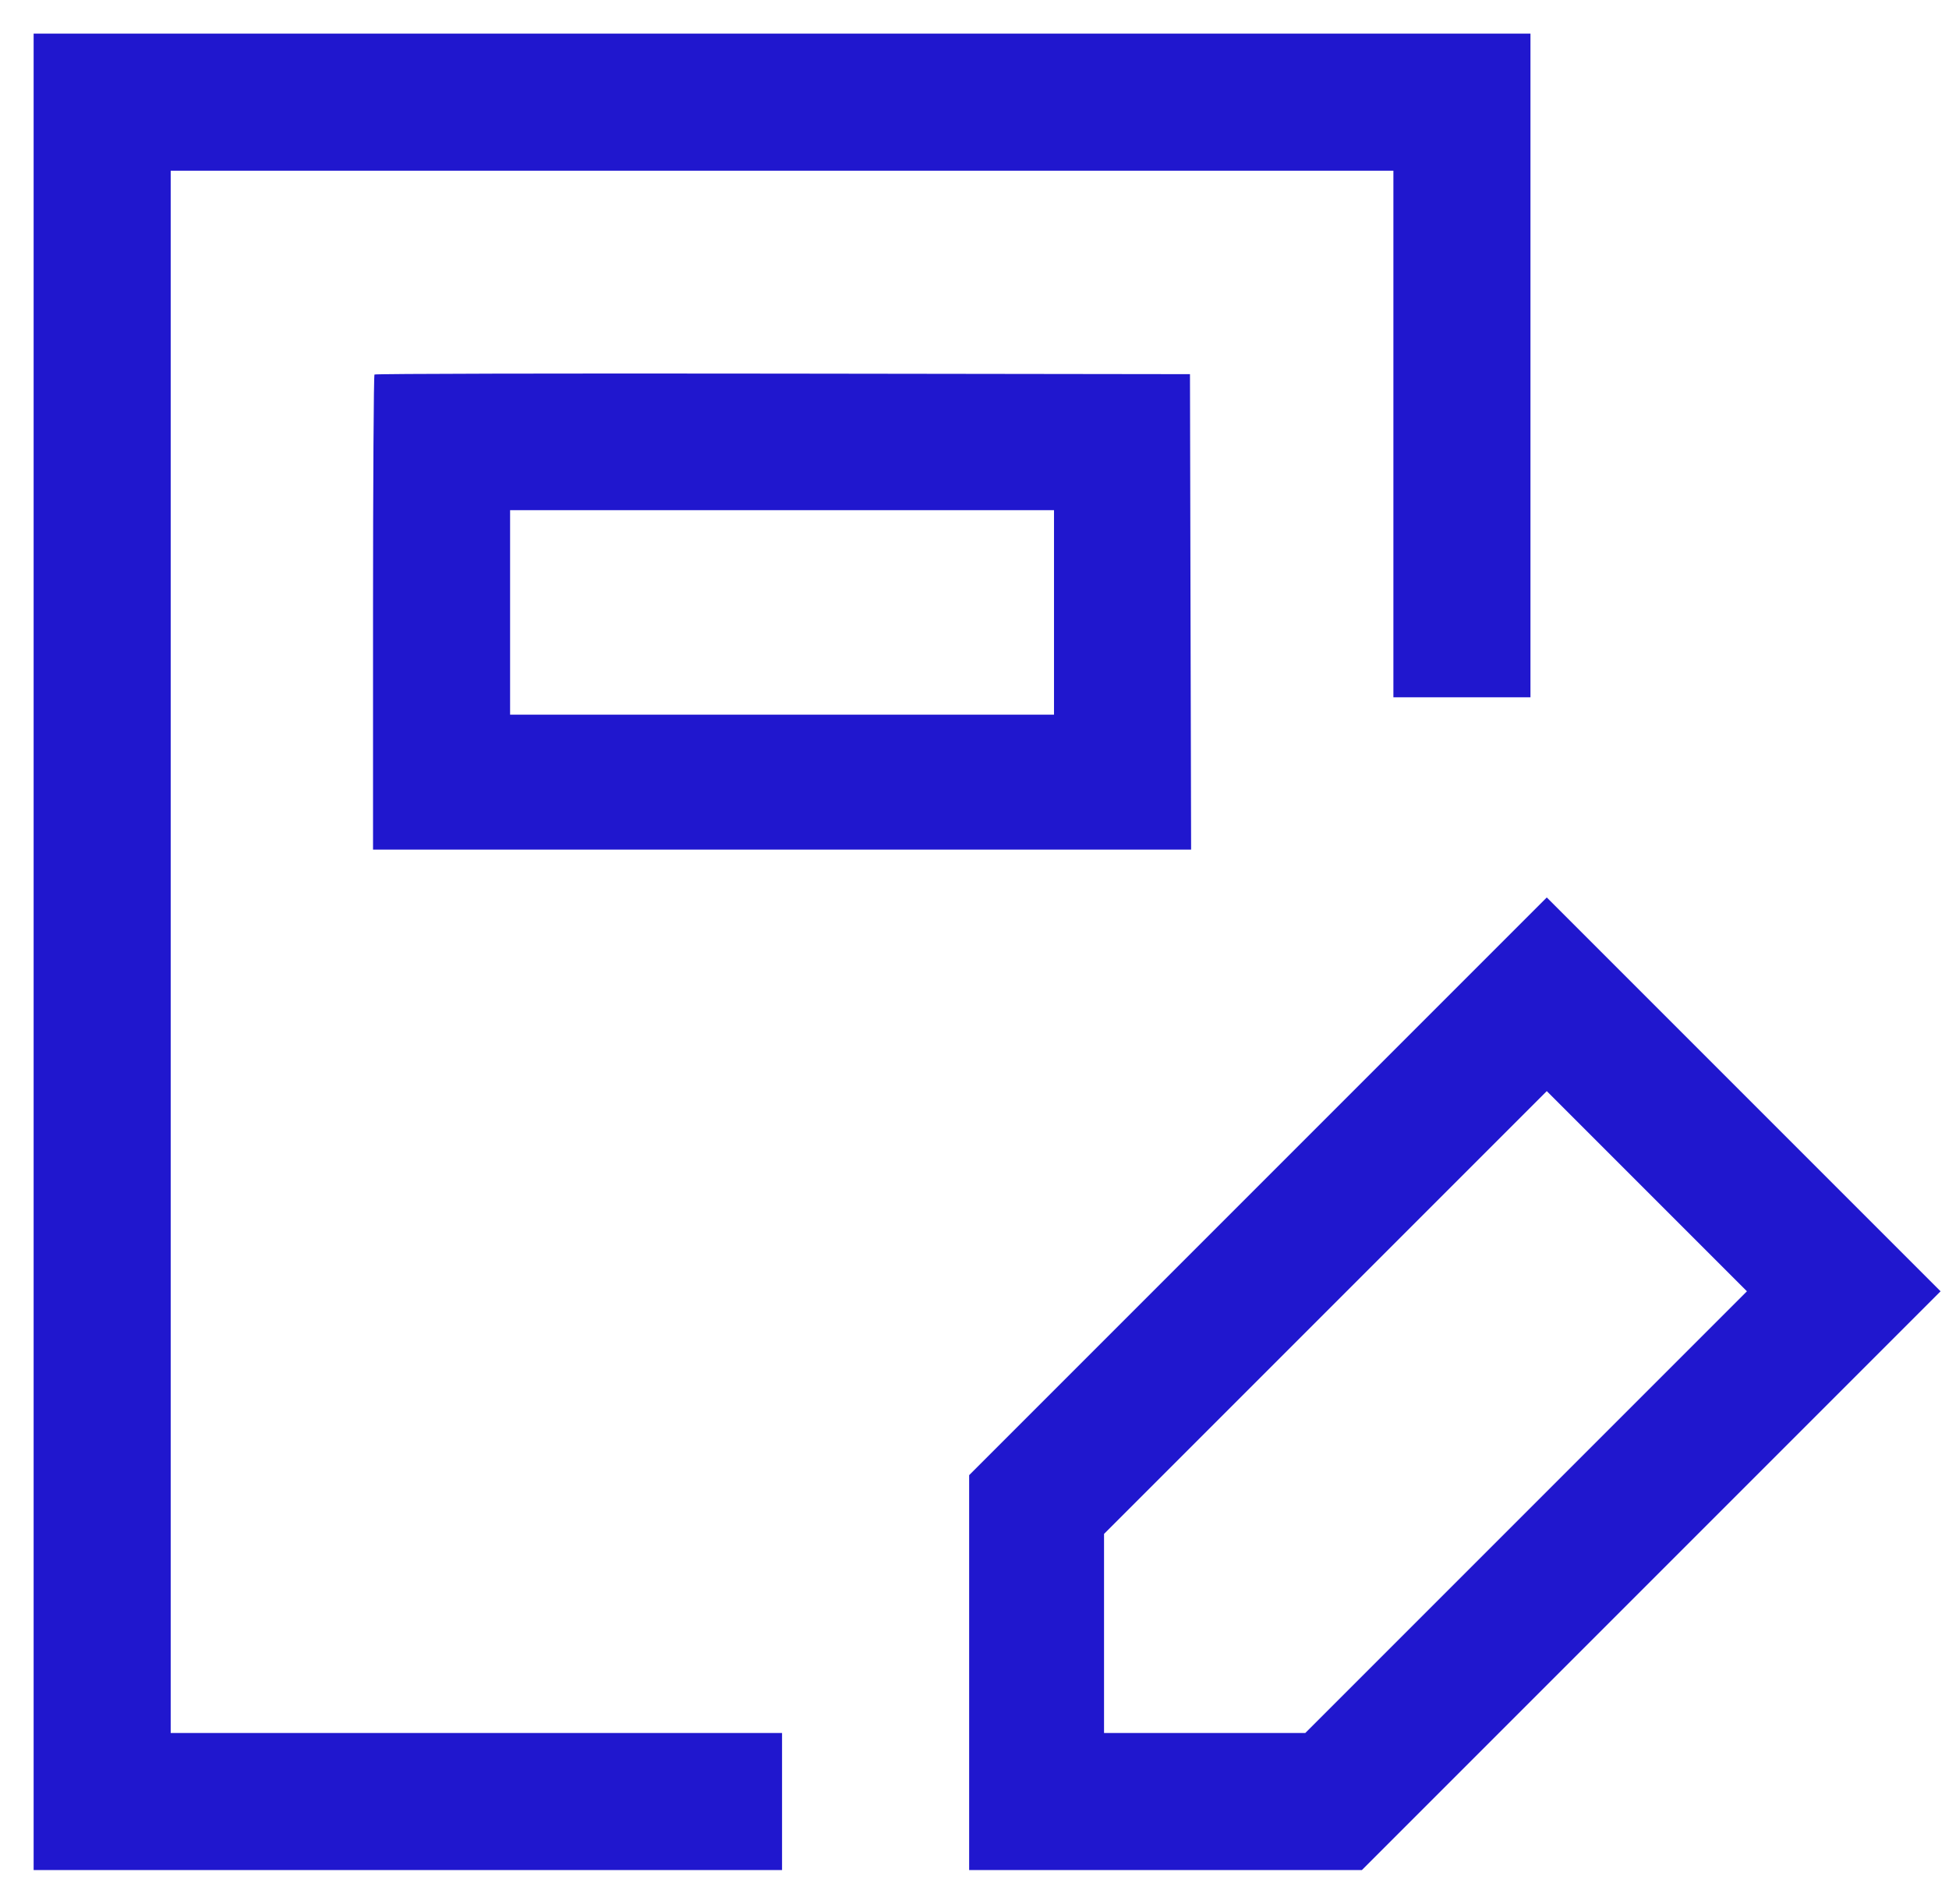 <?xml version="1.0" encoding="UTF-8"?>
<svg xmlns="http://www.w3.org/2000/svg" width="43" height="42" viewBox="0 0 43 42" fill="none">
  <path fill-rule="evenodd" clip-rule="evenodd" d="M0.742 20.998V41.254H8.998H17.254V39.742V38.23H10.51H3.766V20.998V3.766H17.254H30.742V9.574V15.382H32.254H33.766V8.062V0.742H17.254H0.742V20.998ZM8.262 8.262C8.245 8.28 8.23 10.645 8.23 13.518V18.742H17.254H26.279L26.266 13.498L26.254 8.254L17.274 8.242C12.335 8.235 8.28 8.244 8.262 8.262ZM11.254 13.51V15.766H17.254H23.254V13.51V11.254H17.254H11.254V13.51ZM27.754 26.17L21.382 32.542V36.898V41.254H25.714H30.046L36.43 34.87L42.814 28.486L38.47 24.142L34.126 19.798L27.754 26.17ZM29.242 28.954L24.358 33.838V36.034V38.23H26.578H28.798L33.67 33.358L38.542 28.486L36.334 26.278L34.126 24.07L29.242 28.954Z" fill="#2017CE"></path>
</svg>
